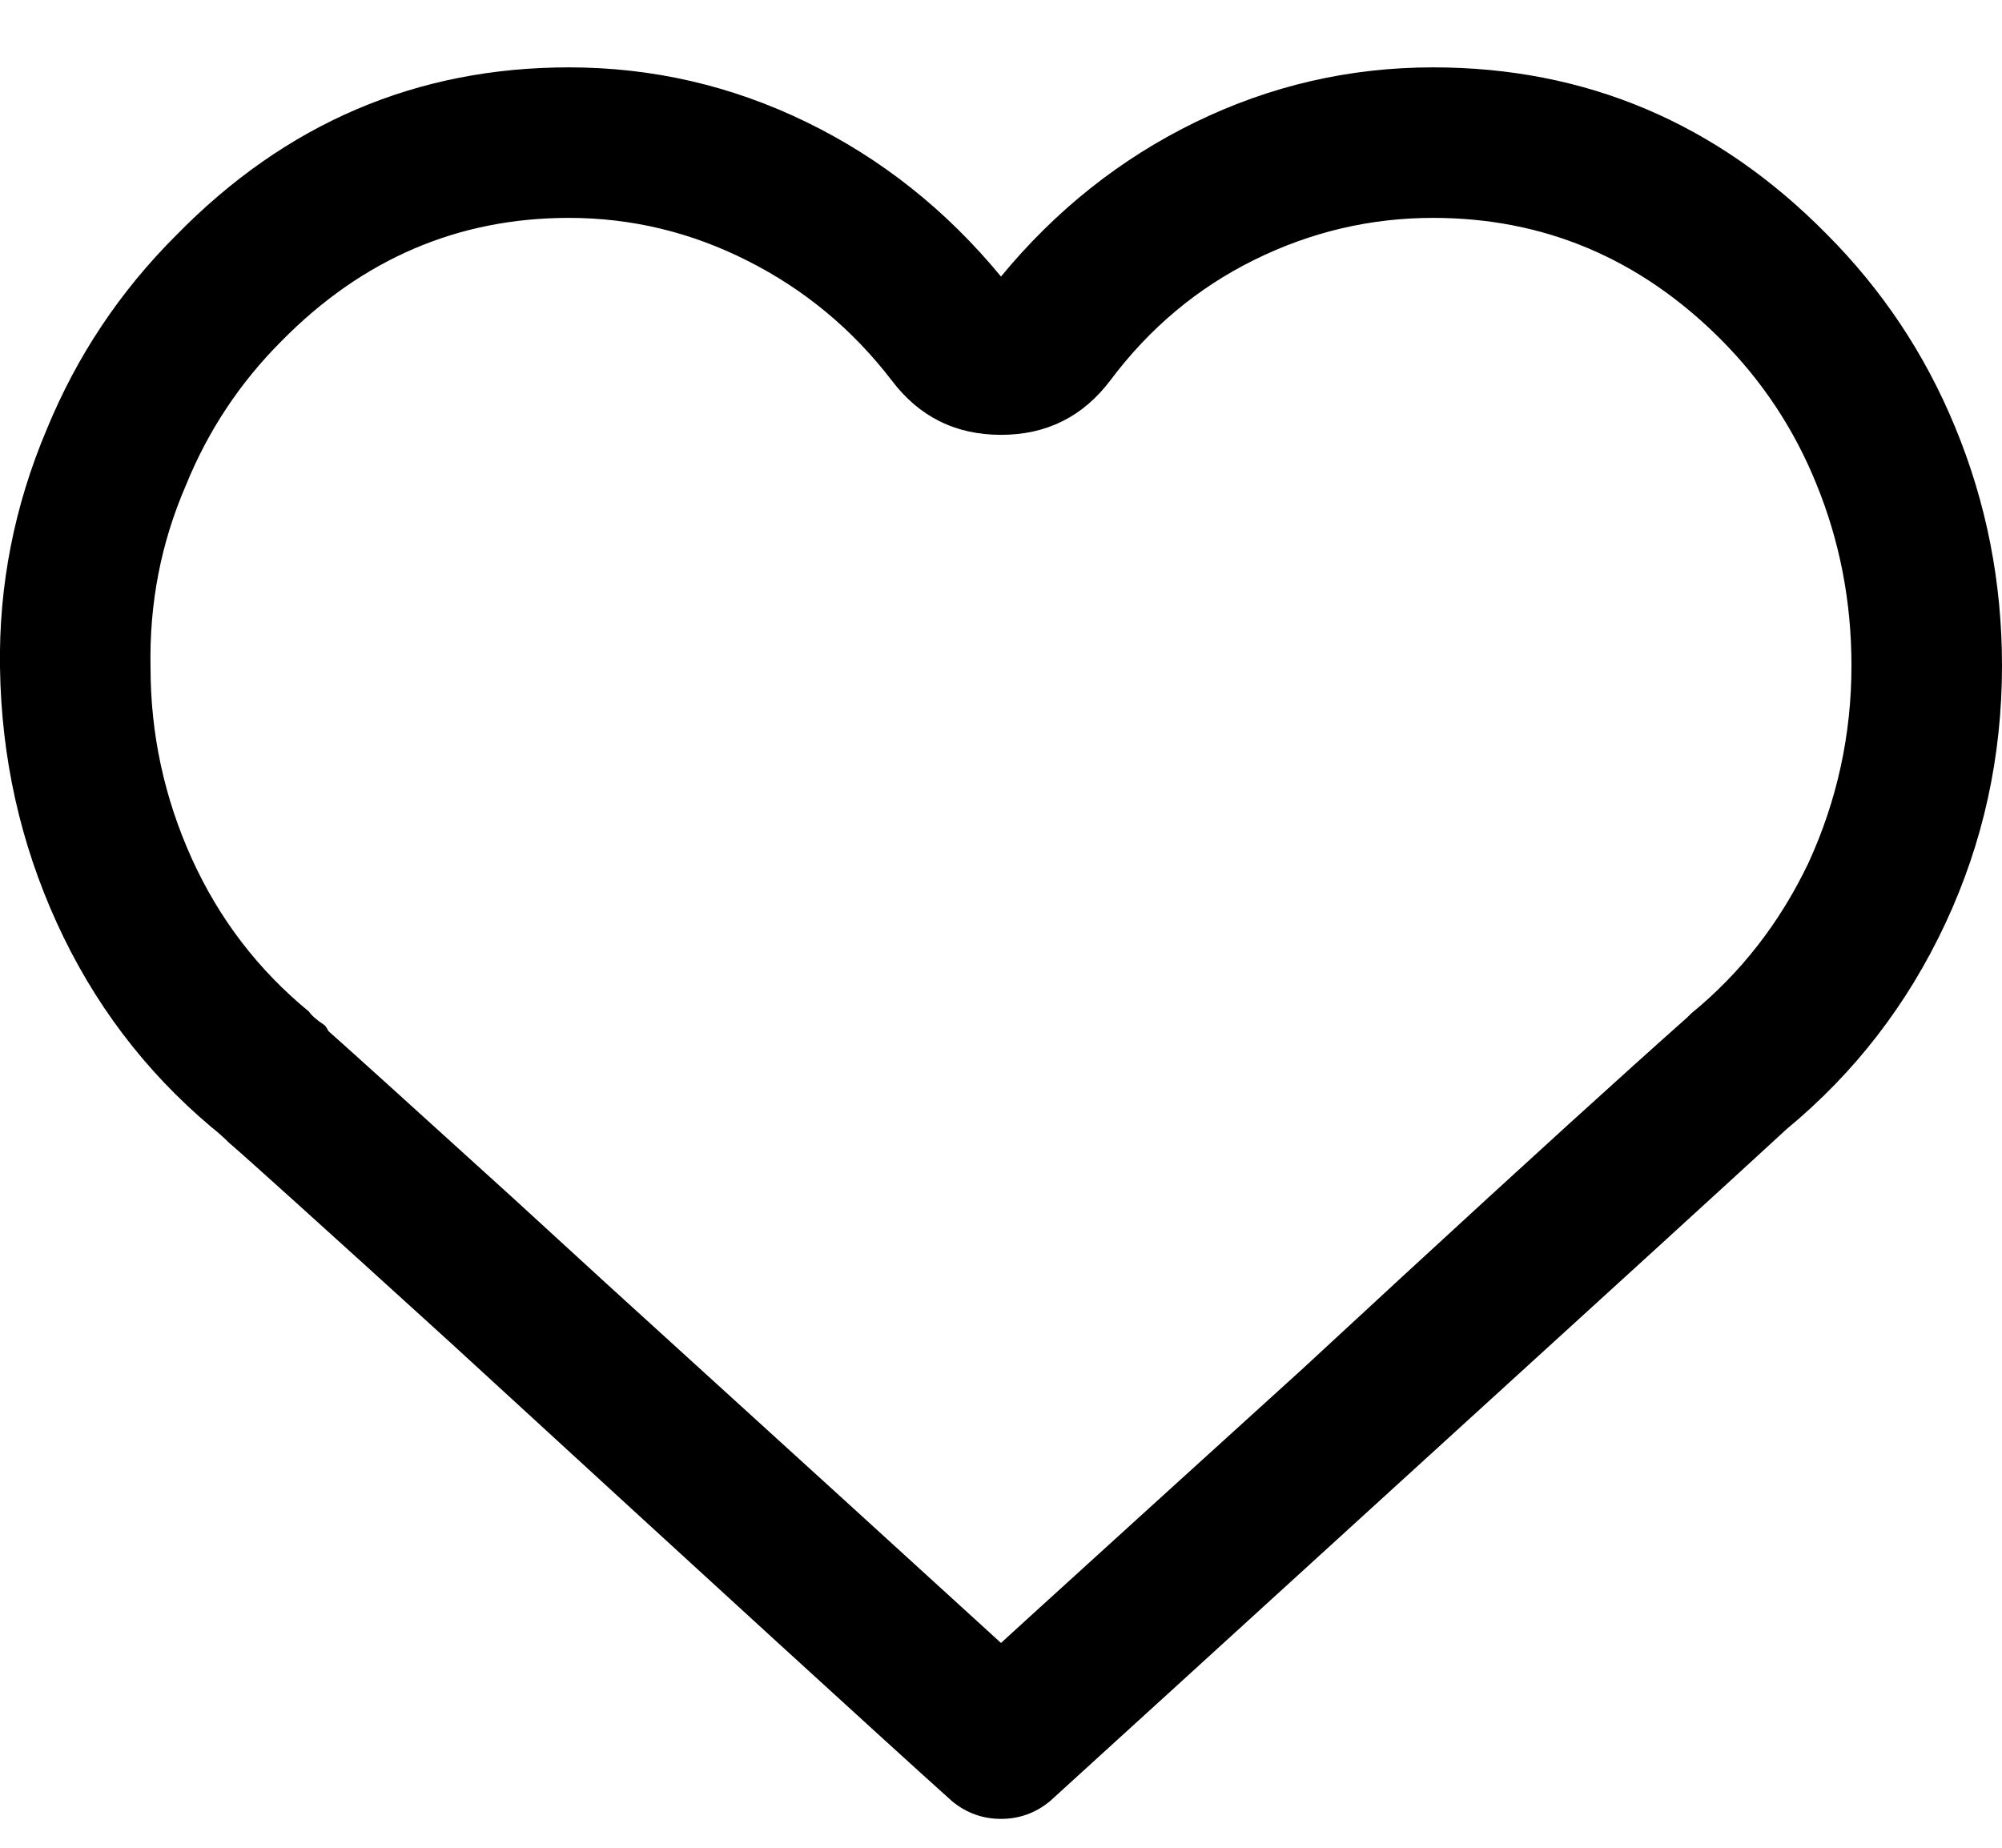 <?xml version="1.0" encoding="UTF-8"?>
<svg width="26px" height="24px" viewBox="0 0 26 24" version="1.1" xmlns="http://www.w3.org/2000/svg" xmlns:xlink="http://www.w3.org/1999/xlink">
    <title>heart-no-fill</title>
    <g id="Symbols" stroke="none" stroke-width="1" fill="none" fill-rule="evenodd">
        <g id="header/navigation---no-favorites" transform="translate(-1374, -31)" fill="#000000" fill-rule="nonzero">
            <path d="M1387,54.625 C1387.237,54.625 1387.449,54.549 1387.635,54.396 C1388.193,53.889 1389.725,52.492 1392.23,50.207 C1394.905,47.77 1396.564,46.255 1397.207,45.662 C1398.087,44.934 1398.773,44.046 1399.264,42.996 C1399.755,41.947 1400,40.829 1400,39.645 C1400,38.561 1399.797,37.529 1399.391,36.547 C1399.001,35.599 1398.443,34.761 1397.715,34.033 C1396.293,32.594 1394.592,31.875 1392.611,31.875 C1391.528,31.875 1390.5,32.112 1389.526,32.586 C1388.553,33.06 1387.711,33.729 1387,34.592 C1386.289,33.729 1385.447,33.06 1384.474,32.586 C1383.5,32.112 1382.472,31.875 1381.389,31.875 C1379.408,31.875 1377.707,32.603 1376.285,34.059 C1375.557,34.786 1374.999,35.624 1374.609,36.572 C1374.186,37.571 1373.983,38.604 1374,39.67 C1374.017,40.838 1374.262,41.942 1374.736,42.983 C1375.21,44.024 1375.879,44.909 1376.742,45.637 C1376.827,45.704 1376.903,45.772 1376.971,45.84 C1377.208,46.043 1378.164,46.906 1379.84,48.43 C1383.361,51.663 1385.536,53.652 1386.365,54.396 C1386.551,54.549 1386.763,54.625 1387,54.625 Z M1387,52.34 C1386.018,51.443 1384.309,49.885 1381.871,47.668 L1380.652,46.551 C1379.366,45.383 1378.57,44.663 1378.266,44.393 C1378.249,44.359 1378.232,44.333 1378.215,44.316 C1378.113,44.249 1378.046,44.189 1378.012,44.139 C1377.352,43.597 1376.844,42.933 1376.488,42.146 C1376.133,41.358 1375.955,40.533 1375.955,39.67 C1375.938,38.84 1376.09,38.053 1376.412,37.309 C1376.7,36.598 1377.115,35.971 1377.656,35.43 C1378.706,34.363 1379.95,33.83 1381.389,33.83 C1382.201,33.83 1382.976,34.016 1383.712,34.389 C1384.448,34.761 1385.07,35.277 1385.578,35.938 C1385.934,36.411 1386.408,36.648 1387,36.648 C1387.592,36.648 1388.066,36.411 1388.422,35.938 C1388.93,35.26 1389.552,34.74 1390.288,34.376 C1391.024,34.012 1391.799,33.83 1392.611,33.83 C1394.05,33.83 1395.294,34.355 1396.344,35.404 C1396.885,35.946 1397.3,36.572 1397.588,37.283 C1397.893,38.028 1398.045,38.815 1398.045,39.645 C1398.045,40.542 1397.859,41.396 1397.486,42.209 C1397.114,42.988 1396.606,43.639 1395.963,44.164 L1395.912,44.215 C1395.807,44.308 1395.696,44.407 1395.579,44.512 L1395.208,44.845 C1394.171,45.779 1392.738,47.092 1390.91,48.785 C1389.405,50.151 1388.255,51.196 1387.461,51.919 L1387.143,52.209 C1387.093,52.255 1387.046,52.298 1387,52.34 Z" id="heart-no-fill"></path>
        </g>
    </g>
</svg>